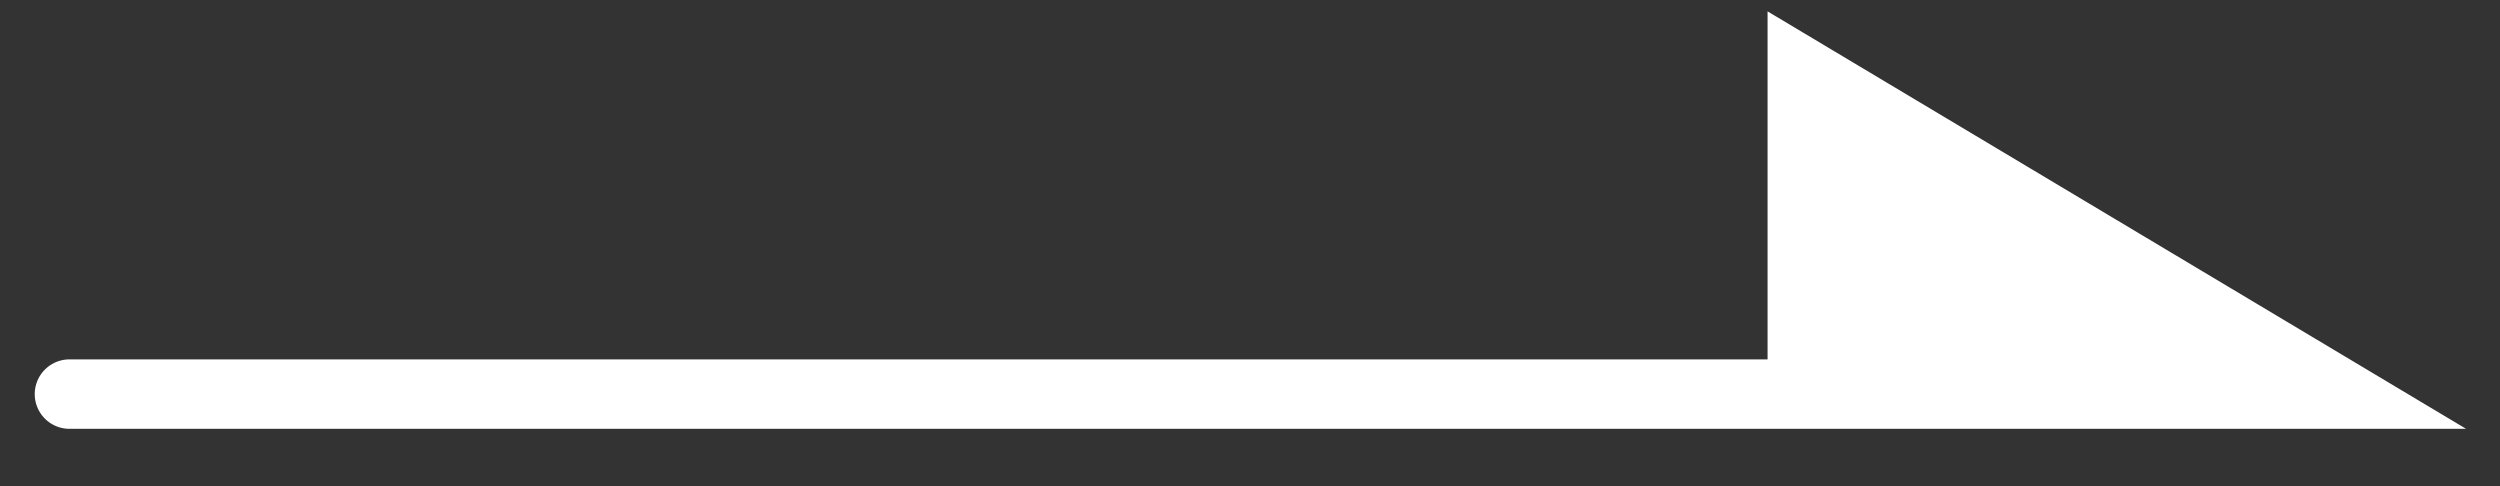 <?xml version="1.0" encoding="UTF-8"?> <svg xmlns="http://www.w3.org/2000/svg" width="36" height="7" viewBox="0 0 36 7" fill="none"><rect x="0" y="0" width="36" height="7" fill="#333333" stroke="none"/> <path d="M25.953 1.045L33.7 5.675H25.953V1.045Z" fill="white"></path> <path d="M1 5.675H25.953M25.953 5.675H33.7L25.953 1.045V5.675Z" stroke="white" stroke-linecap="round"></path> </svg> 